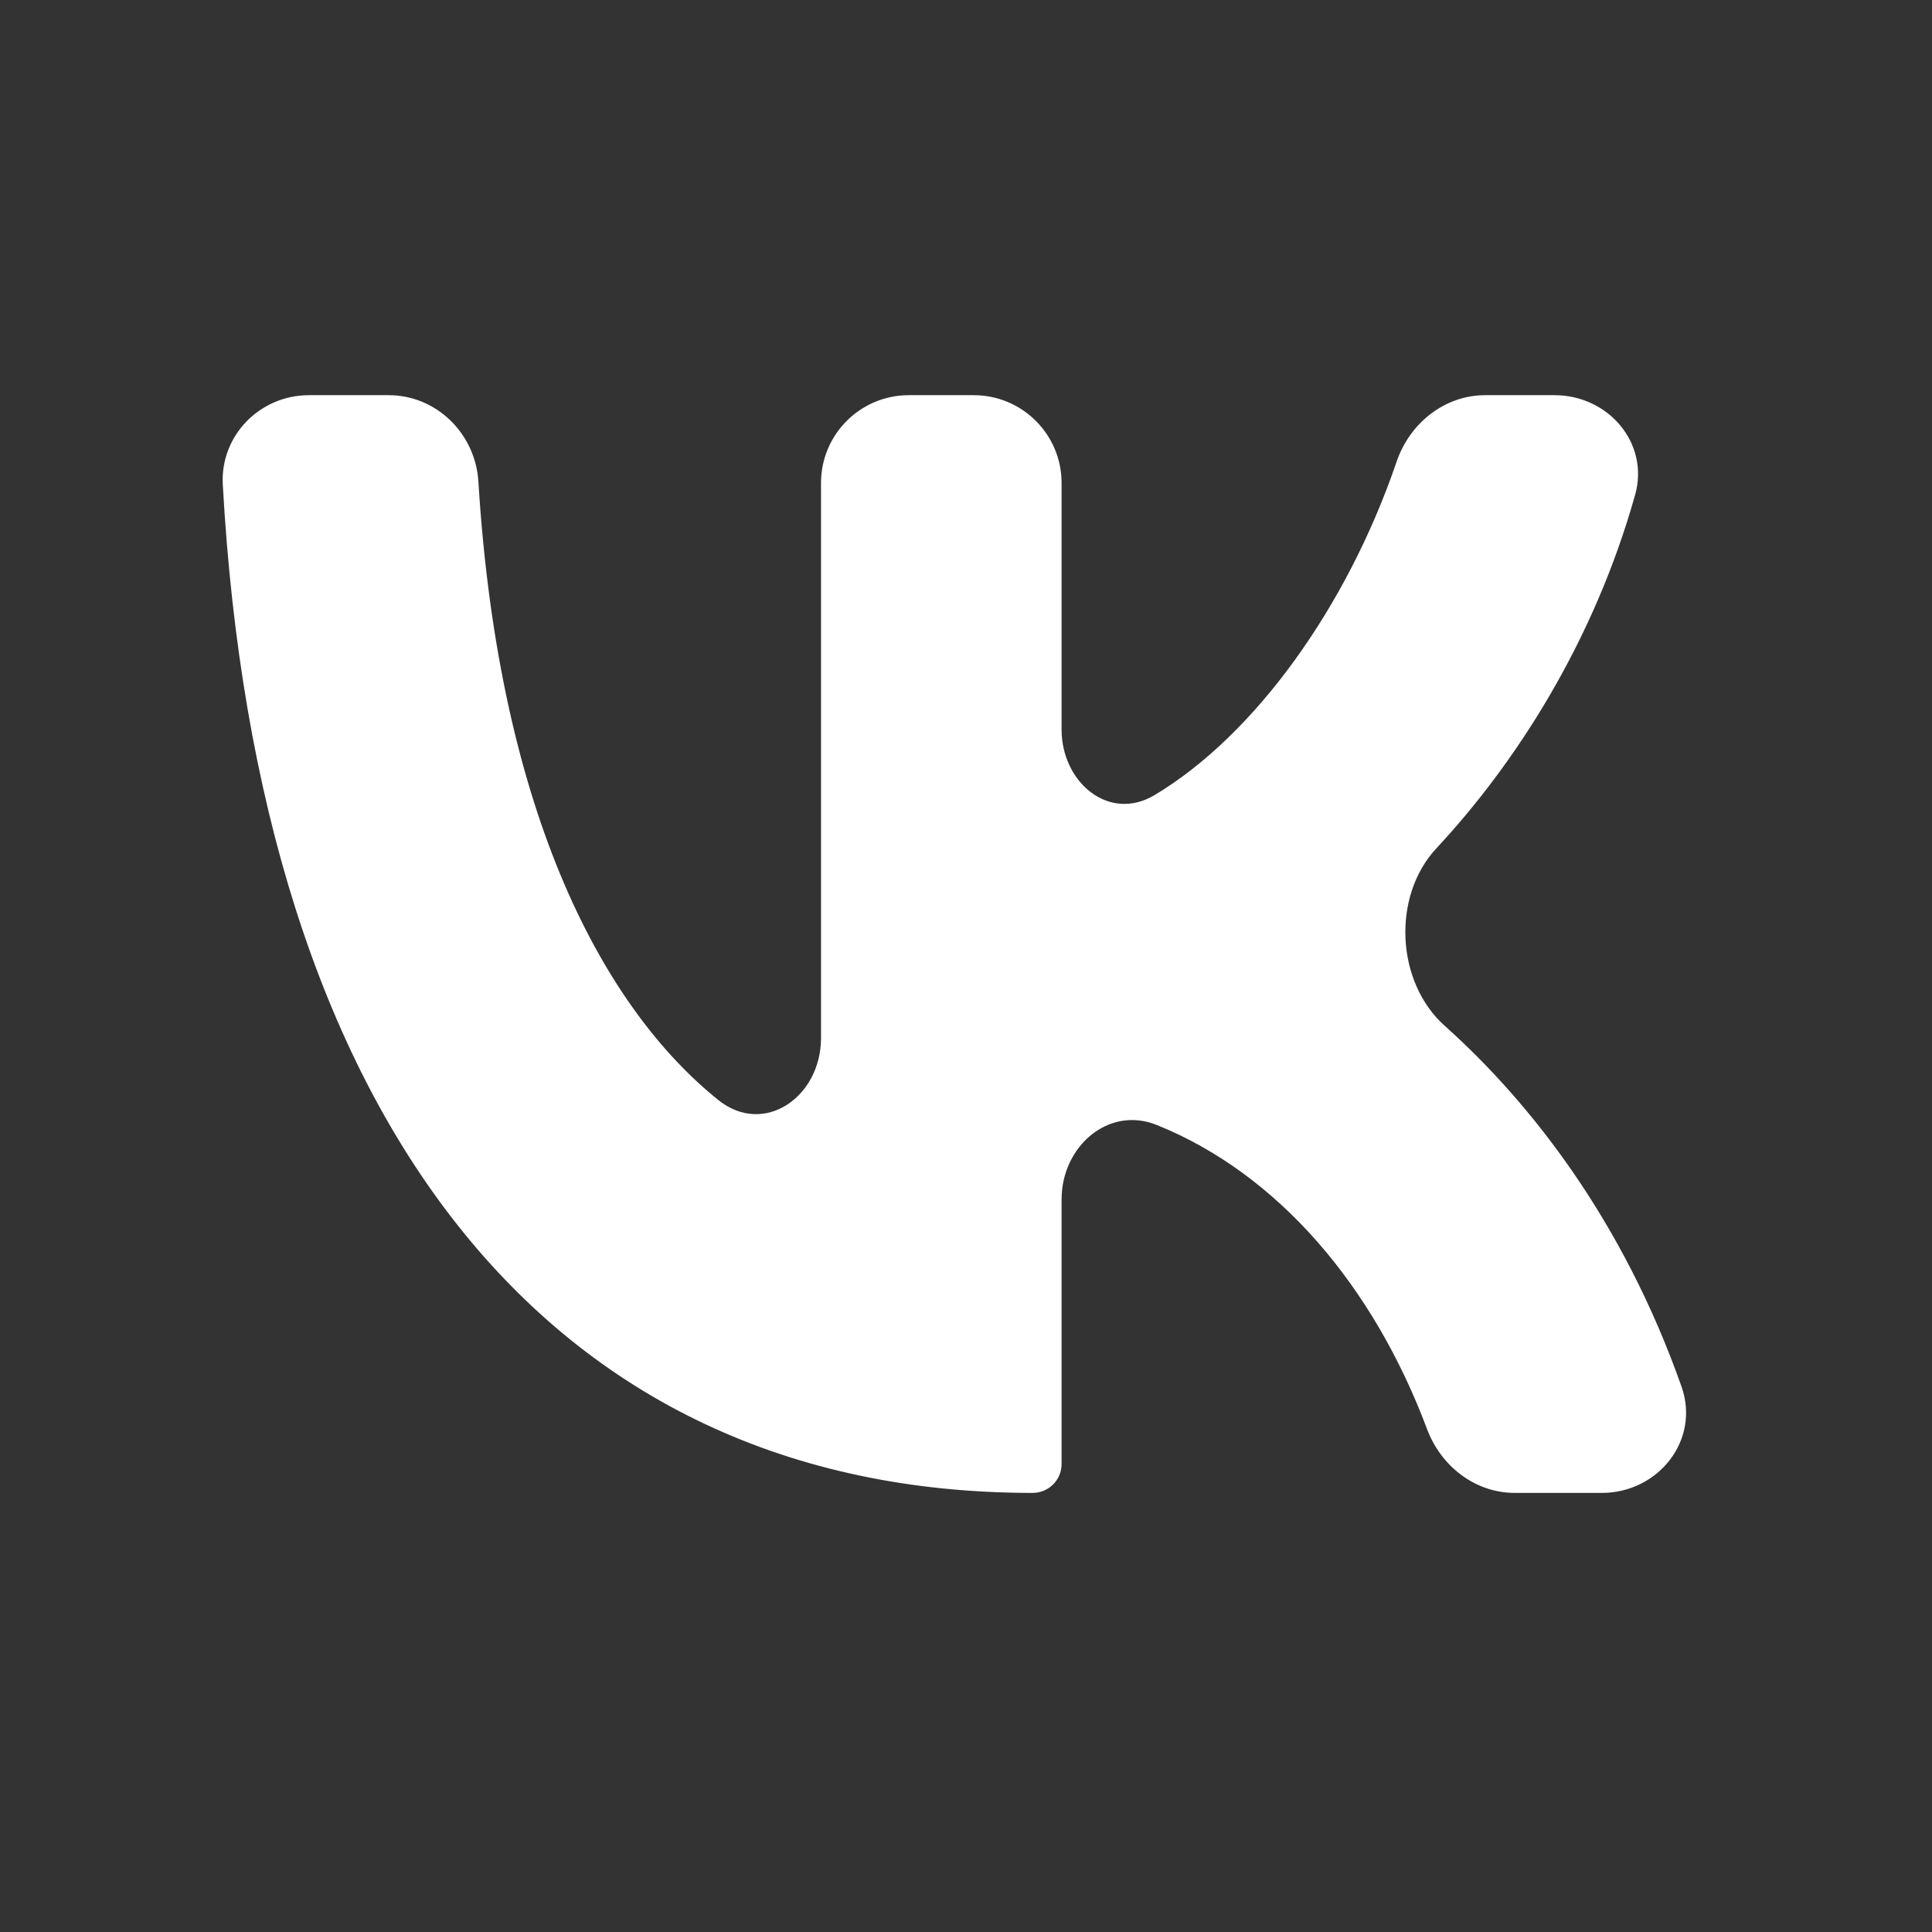 <svg width="44" height="44" viewBox="0 0 44 44" fill="none" xmlns="http://www.w3.org/2000/svg">
<rect x="0" y="0" width="44" height="44" fill="#333333" stroke="none"/>
<g clip-path="url(#clip0_4282_526)">
<mask id="mask0_4282_526" style="mask-type:luminance" maskUnits="userSpaceOnUse" x="0" y="0" width="44" height="44">
<path d="M44 0H0V44H44V0Z" fill="white"/>
</mask>
<g mask="url(#mask0_4282_526)">
<mask id="mask1_4282_526" style="mask-type:luminance" maskUnits="userSpaceOnUse" x="0" y="0" width="44" height="44">
<path d="M44 0H0V44H44V0Z" fill="white"/>
</mask>
<g mask="url(#mask1_4282_526)">
<path d="M23.518 34C12.416 34 5.873 25.429 5.074 11.039C5.012 9.922 5.917 9 7.036 9H8.852C9.943 9 10.828 9.878 10.895 10.967C11.369 18.653 13.809 23.007 16.36 25.053C17.402 25.889 18.698 24.979 18.698 23.643V11C18.698 9.895 19.593 9 20.698 9H22.177C23.281 9 24.177 9.895 24.177 11V16.615C24.177 17.82 25.258 18.727 26.292 18.109C28.569 16.75 30.678 13.826 31.807 10.514C32.105 9.639 32.898 9 33.823 9H35.404C36.627 9 37.569 10.092 37.239 11.269C36.293 14.638 34.505 17.396 32.711 19.322C31.696 20.413 31.791 22.369 32.902 23.362C34.863 25.116 36.964 27.803 38.296 31.581C38.724 32.796 37.768 34 36.48 34H34.497C33.594 34 32.816 33.391 32.5 32.546C31.287 29.311 29.127 26.744 26.349 25.622C25.239 25.174 24.177 26.117 24.177 27.314V33.342C24.177 33.705 23.882 34 23.518 34V34Z" fill="white"/>
</g>
</g>
</g>
<defs>
<clipPath id="clip0_4282_526">
<rect width="44" height="44" fill="white"/>
</clipPath>
</defs>
</svg>
